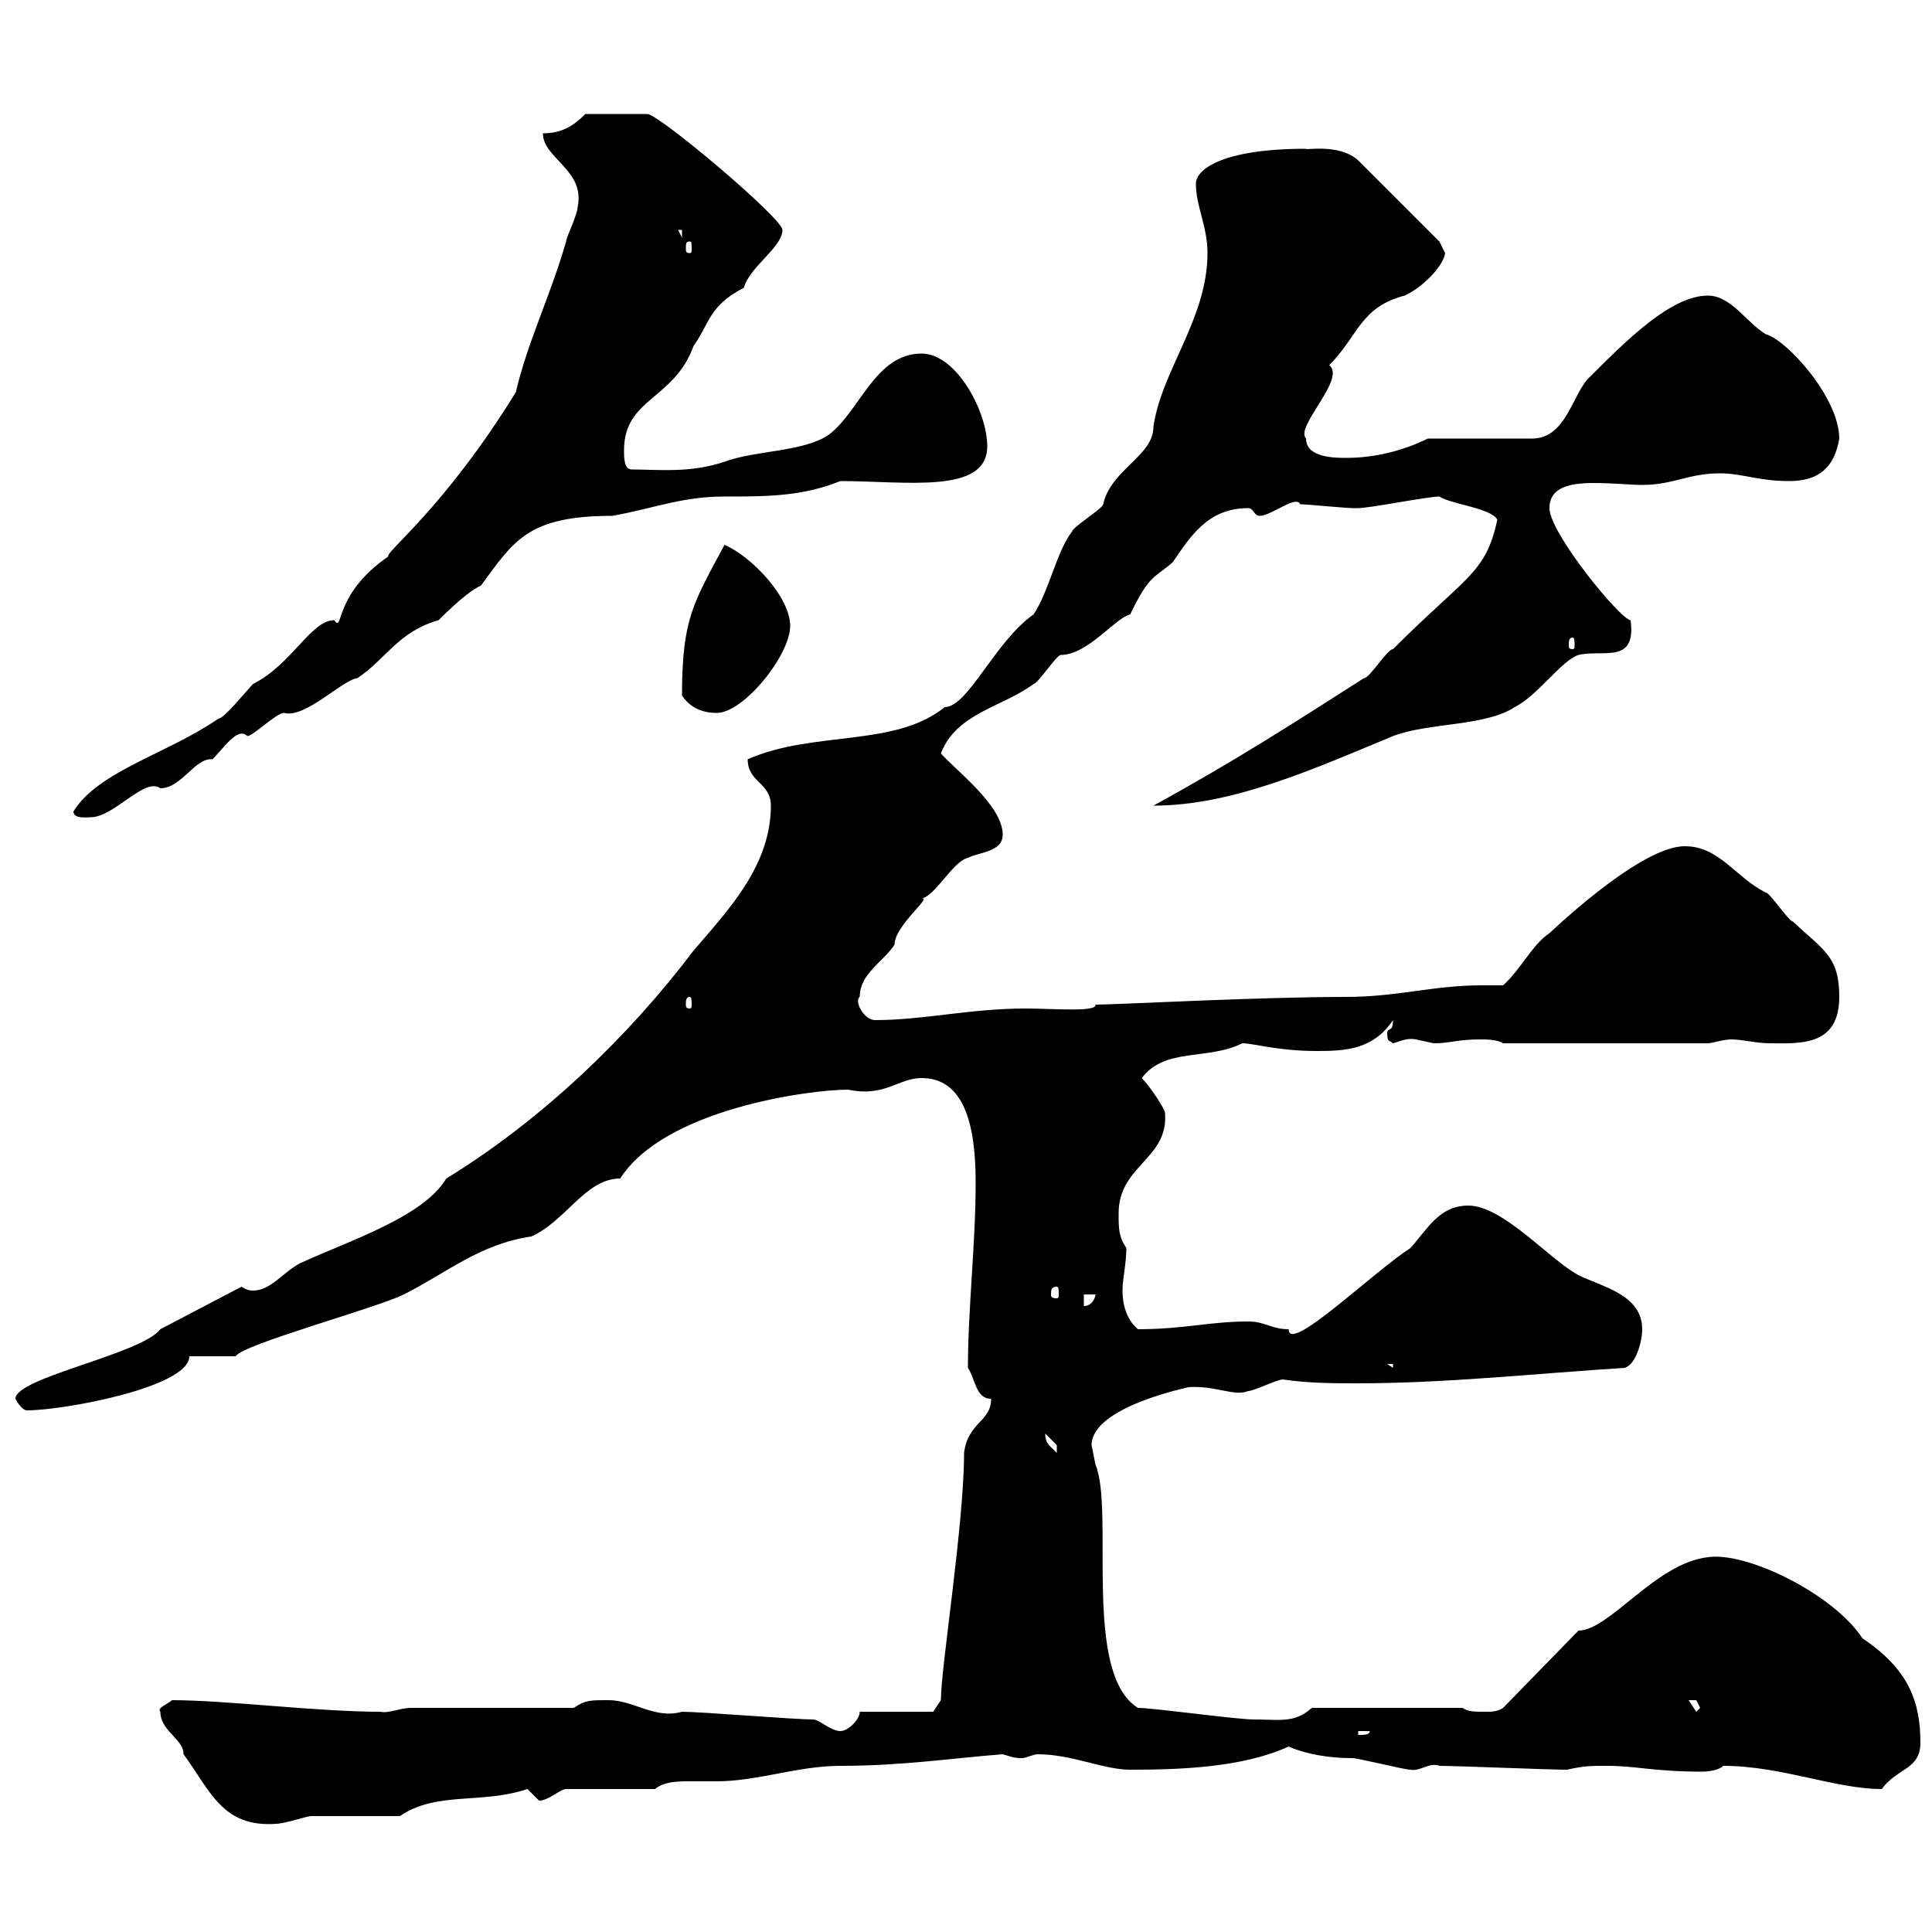 <svg xmlns="http://www.w3.org/2000/svg" xmlns:xlink="http://www.w3.org/1999/xlink" width="300" height="300"><path d="M24.90 265.80C24.90 268.80 28.50 270 28.50 272.40C32.70 278.10 34.50 283.80 42.90 283.20C44.10 283.20 47.70 282 48.30 282C50.10 282 60.30 282 62.10 282C67.80 278.10 74.70 280.20 81.90 277.80C81.90 277.80 83.70 279.60 83.70 279.60C85.20 279.60 87 277.80 87.90 277.80L101.70 277.80C103.20 276.60 105.30 276.60 107.10 276.60C108.90 276.60 110.40 276.60 111.30 276.60C117.60 276.60 123.90 274.20 130.50 274.20C140.10 274.20 147.90 273 155.70 272.40C156.90 272.70 157.20 273 158.70 273C159.30 273 160.50 272.40 161.10 272.40C166.50 272.40 171.30 274.80 175.50 274.80C183 274.80 192.90 274.50 200.10 271.20C202.80 272.40 206.40 273 210 273C210.90 273 218.10 274.80 219 274.80C220.50 275.10 222 273.60 223.50 274.20C226.20 274.20 240.60 274.80 243.30 274.80C246 274.20 246.90 274.20 249.60 274.20C254.10 274.20 256.80 275.10 264.30 275.10C265.50 275.10 267 274.80 267.60 274.20C276.60 274.20 285 277.80 292.20 277.80C294.60 274.50 298.20 274.80 298.20 270.60C298.20 264.30 296.40 259.20 289.20 254.40C284.70 247.50 271.20 240.90 265.20 241.80C257.10 242.70 249.90 253.20 245.10 253.20L233.40 265.20C232.50 265.80 231.60 265.80 230.70 265.80C228.90 265.80 228 265.80 227.10 265.20L203.70 265.20C201 267.60 198.90 267 194.70 267C192 267 179.10 265.20 176.70 265.20C168 259.80 173.10 234.60 170.10 227.40C170.10 227.40 169.50 224.40 169.50 224.40C169.50 218.40 184.80 215.40 184.50 215.40C188.70 215.10 191.70 216.90 193.80 216C194.70 216 198.30 214.20 199.20 214.20C203.10 214.80 207.30 214.80 210.90 214.80C224.40 214.80 238.20 213.30 252.30 212.40C254.10 211.80 255 208.20 255 206.40C255 201 248.70 199.80 245.10 198C240.60 195.60 233.40 187.20 228 187.20C223.50 187.20 221.70 190.80 219 193.80C213 197.70 200.10 210.30 200.10 206.40C197.40 206.40 196.50 205.20 193.80 205.20C187.80 205.20 183.90 206.40 176.70 206.40C174.90 204.90 174.30 202.50 174.30 200.40C174.30 198.60 174.90 196.20 174.90 193.80C173.70 192 173.70 190.80 173.70 188.40C173.70 180.90 181.50 180 180.90 172.80C180.90 172.20 178.50 168.60 177.30 167.40C180.90 162.60 187.50 164.70 192.90 162C194.70 162 198.30 163.20 204.60 163.20C209.10 163.20 213.30 162.90 216.30 158.40C216.30 160.20 215.70 159.60 215.40 160.20C215.40 162 215.70 161.40 216.30 162C217.50 161.70 218.40 161.10 219.90 161.40C219.90 161.40 222.60 162 222.60 162C225.30 162 226.20 161.40 229.80 161.40C230.70 161.40 232.50 161.40 233.40 162L265.20 162C265.80 162 267.60 161.40 268.80 161.40C270.60 161.40 272.70 162 274.80 162C279.30 162 285.60 162.60 285.60 154.80C285.60 148.50 283.20 147.60 278.40 143.10C277.80 143.10 274.80 138.60 274.20 138.60C269.40 136.20 267 131.40 261.60 131.40C254.40 131.40 239.70 145.80 240.60 144.90C237.90 146.70 236.10 150.60 233.40 153C232.50 153 231.30 153 230.10 153C222.60 153 216.90 154.80 209.10 154.80C195.30 154.80 173.40 156 170.10 156C170.40 157.20 163.50 156.60 159.30 156.60C150.60 156.60 143.40 158.40 135.90 158.40C134.10 158.40 132.60 155.40 133.50 154.80C133.50 151.20 137.10 149.40 138.90 146.70C138.90 143.70 144.90 139.20 143.10 139.50C145.20 139.20 147.90 133.80 150.30 133.20C152.10 132.30 155.70 132.30 155.70 129.60C155.70 125.10 148.50 119.70 146.10 117C148.50 110.70 155.70 109.80 160.50 106.20C161.10 106.20 164.10 101.70 164.70 101.70C168.90 101.70 173.10 96 175.50 95.40C178.50 89.10 179.40 89.70 182.10 87.30C184.80 83.40 187.50 78.90 193.80 78.90C194.70 78.90 194.70 80.10 195.60 80.10C197.40 80.10 201.30 76.80 201.90 78.30C202.80 78.30 209.10 78.90 210 78.90C210 78.90 210 78.90 210.90 78.90C212.70 78.90 221.70 77.10 223.50 77.10C225.30 78.30 231.60 78.90 232.50 80.70C230.70 89.10 227.70 89.40 216.30 100.80C215.40 100.80 212.70 105.30 211.80 105.30C201 112.20 191.70 118.20 179.10 125.10C191.40 125.10 204 119.40 216.30 114.30C221.70 112.20 230.70 112.80 235.20 109.80C238.80 108 242.40 102.60 245.10 101.70C249 100.80 254.10 103.20 253.20 96.30C251.70 96.30 240.60 82.80 240.60 78.90C240.60 75.60 243.90 75 247.50 75C250.50 75 253.20 75.30 255 75.30C259.80 75.30 262.20 73.50 267 73.50C270.60 73.50 273 74.70 277.80 74.70C281.40 74.70 284.70 73.50 285.60 68.10C285.60 61.80 277.50 52.80 274.20 51.90C271.20 50.10 268.80 45.90 265.20 45.90C259.50 45.90 252.60 52.80 246.90 58.50C244.20 60.90 243.30 68.10 237.90 68.10L221.70 68.10C218.10 69.90 213.60 71.10 209.10 71.10C207.30 71.10 202.80 71.10 202.80 68.10C201 66.30 209.10 58.80 206.40 56.70C210.90 52.20 211.20 47.70 218.10 45.90C220.80 44.70 224.10 41.40 224.40 39.30C224.40 39.30 223.50 37.50 223.50 37.50L210.90 24.90C207.90 22.20 202.50 23.40 202.80 23.10C189.60 23.10 185.70 26.40 185.70 28.50C185.70 32.10 187.50 35.10 187.50 39.30C187.50 49.50 180.30 57.60 179.10 66.30C179.10 70.80 172.50 72.90 171.30 78.30C171.30 78.90 166.50 81.90 166.50 82.50C164.10 85.50 162.90 91.80 160.50 95.40C154.50 99.60 150.30 109.80 146.70 109.80C138.90 116.10 126.30 113.40 116.10 117.90C116.10 121.50 119.70 121.50 119.70 125.10C119.70 134.40 113.10 141.30 107.70 147.60C97.50 161.10 84 174 69.30 183C65.70 189 54.30 192.60 46.50 196.20C43.80 197.70 42 200.40 39.30 200.40C39 200.40 38.40 200.40 37.50 199.80L24.90 206.40C21.90 210.30 2.40 213.90 2.40 217.20C2.40 217.20 3.30 219 4.20 219C9.90 219 29.40 215.40 29.40 210.60L36.60 210.60C37.50 208.80 58.50 203.10 62.70 201C69.30 197.70 74.40 193.20 82.50 192C87.90 189.60 90.90 183 96.30 183C103.20 172.20 125.70 169.20 131.70 169.20C137.40 170.40 139.50 167.40 143.10 167.40C149.70 167.40 151.50 174.60 151.50 183.60C151.50 193.20 150.30 203.10 150.30 212.40C151.50 214.20 151.50 217.20 153.90 217.20C153.90 220.80 150.30 220.80 149.70 225.60C149.70 236.70 146.10 258.90 146.10 264L144.90 265.80L133.50 265.80C133.50 267 131.70 268.80 130.50 268.80C129 268.80 127.20 267 126.30 267C123.30 267 108.90 265.80 105.90 265.80C101.70 267 98.40 264 94.50 264C91.50 264 90.90 264 89.10 265.20L63.90 265.20C62.10 265.20 60.30 266.10 59.10 265.80C49.20 265.80 35.10 264 26.70 264C26.10 264.60 24.30 265.20 24.90 265.80ZM210.90 268.80L212.70 268.80C212.70 269.40 211.80 269.40 210.90 269.40ZM262.20 264C262.20 264 262.20 264 263.40 264C263.40 264 264 265.20 264 265.20L263.40 265.80ZM162.30 222.60C162.30 222.60 164.10 224.40 164.10 224.40C164.10 225.60 164.10 225.60 164.10 225.60C162.90 224.40 162.30 224.10 162.30 222.60ZM215.40 211.80L216.30 211.80L216.30 212.40ZM168.30 201L170.10 201C170.10 201.60 169.50 202.80 168.30 202.80ZM164.10 199.80C164.40 199.80 164.40 200.40 164.40 201C164.40 201.30 164.40 201.60 164.10 201.60C163.20 201.60 163.20 201.30 163.20 201C163.20 200.40 163.20 199.80 164.10 199.80ZM107.10 154.80C107.40 154.80 107.40 155.40 107.40 156C107.40 156.30 107.40 156.60 107.10 156.60C106.50 156.60 106.50 156.30 106.50 156C106.50 155.40 106.50 154.80 107.10 154.80ZM11.40 126C11.40 127.20 13.50 126.90 14.10 126.90C17.70 126.90 22.50 120.60 24.90 122.40C28.20 122.40 30.30 117.60 33 117.90C34.80 116.10 36.90 112.80 38.40 114.30C39.30 114.30 42.90 110.70 44.10 110.70C47.40 111.60 53.10 105.60 55.50 105.30C60 102.30 61.80 98.10 68.10 96.30C71.70 92.70 73.50 91.50 74.70 90.90C79.80 84 81.90 80.10 95.10 80.10C101.70 78.90 105.90 77.10 112.50 77.10C119.10 77.10 124.50 77.10 130.50 74.70C140.70 74.70 153.30 76.80 153.30 69.30C153.30 63.90 148.50 54.90 143.10 54.90C135.90 54.90 133.50 63.90 128.70 67.50C124.80 70.20 117.30 69.90 112.50 71.70C107.10 73.50 102.30 72.90 98.10 72.90C96.90 72.90 96.90 71.10 96.90 69.90C96.90 61.80 104.70 62.10 107.70 53.70C110.10 50.40 110.10 47.40 115.50 44.70C116.40 41.40 121.50 38.40 121.50 35.70C121.50 33.90 102.30 17.70 100.50 17.70L90.90 17.70C89.10 19.50 87.30 20.70 84.30 20.70C84.30 24.60 90.90 26.40 89.70 32.10C89.70 33.30 87.90 36.90 87.90 37.50C85.50 45.90 81.90 53.10 80.10 60.90C69 78.90 59.70 85.80 60.30 86.40C51.60 92.40 53.40 98.40 51.90 96.30C48.30 96.30 45.30 103.20 39.30 106.20C38.40 107.10 34.80 111.60 33.90 111.60C26.10 117 15.30 119.70 11.40 126ZM105.90 108C107.10 109.80 108.90 110.70 111.30 110.70C115.50 110.70 122.70 101.70 122.70 97.20C122.70 92.70 116.70 86.40 112.50 84.60C107.70 93.60 105.90 96 105.90 108ZM244.20 99C244.50 99 244.50 99.60 244.50 100.20C244.50 100.50 244.50 100.80 244.20 100.80C243.60 100.80 243.60 100.50 243.60 100.20C243.60 99.60 243.60 99 244.20 99ZM107.10 37.50C107.40 37.50 107.40 37.80 107.40 38.70C107.40 39 107.40 39.30 107.10 39.30C106.50 39.30 106.50 39 106.50 38.70C106.50 37.80 106.50 37.50 107.10 37.50ZM105.30 35.70L105.90 35.70L105.90 36.90Z"/></svg>